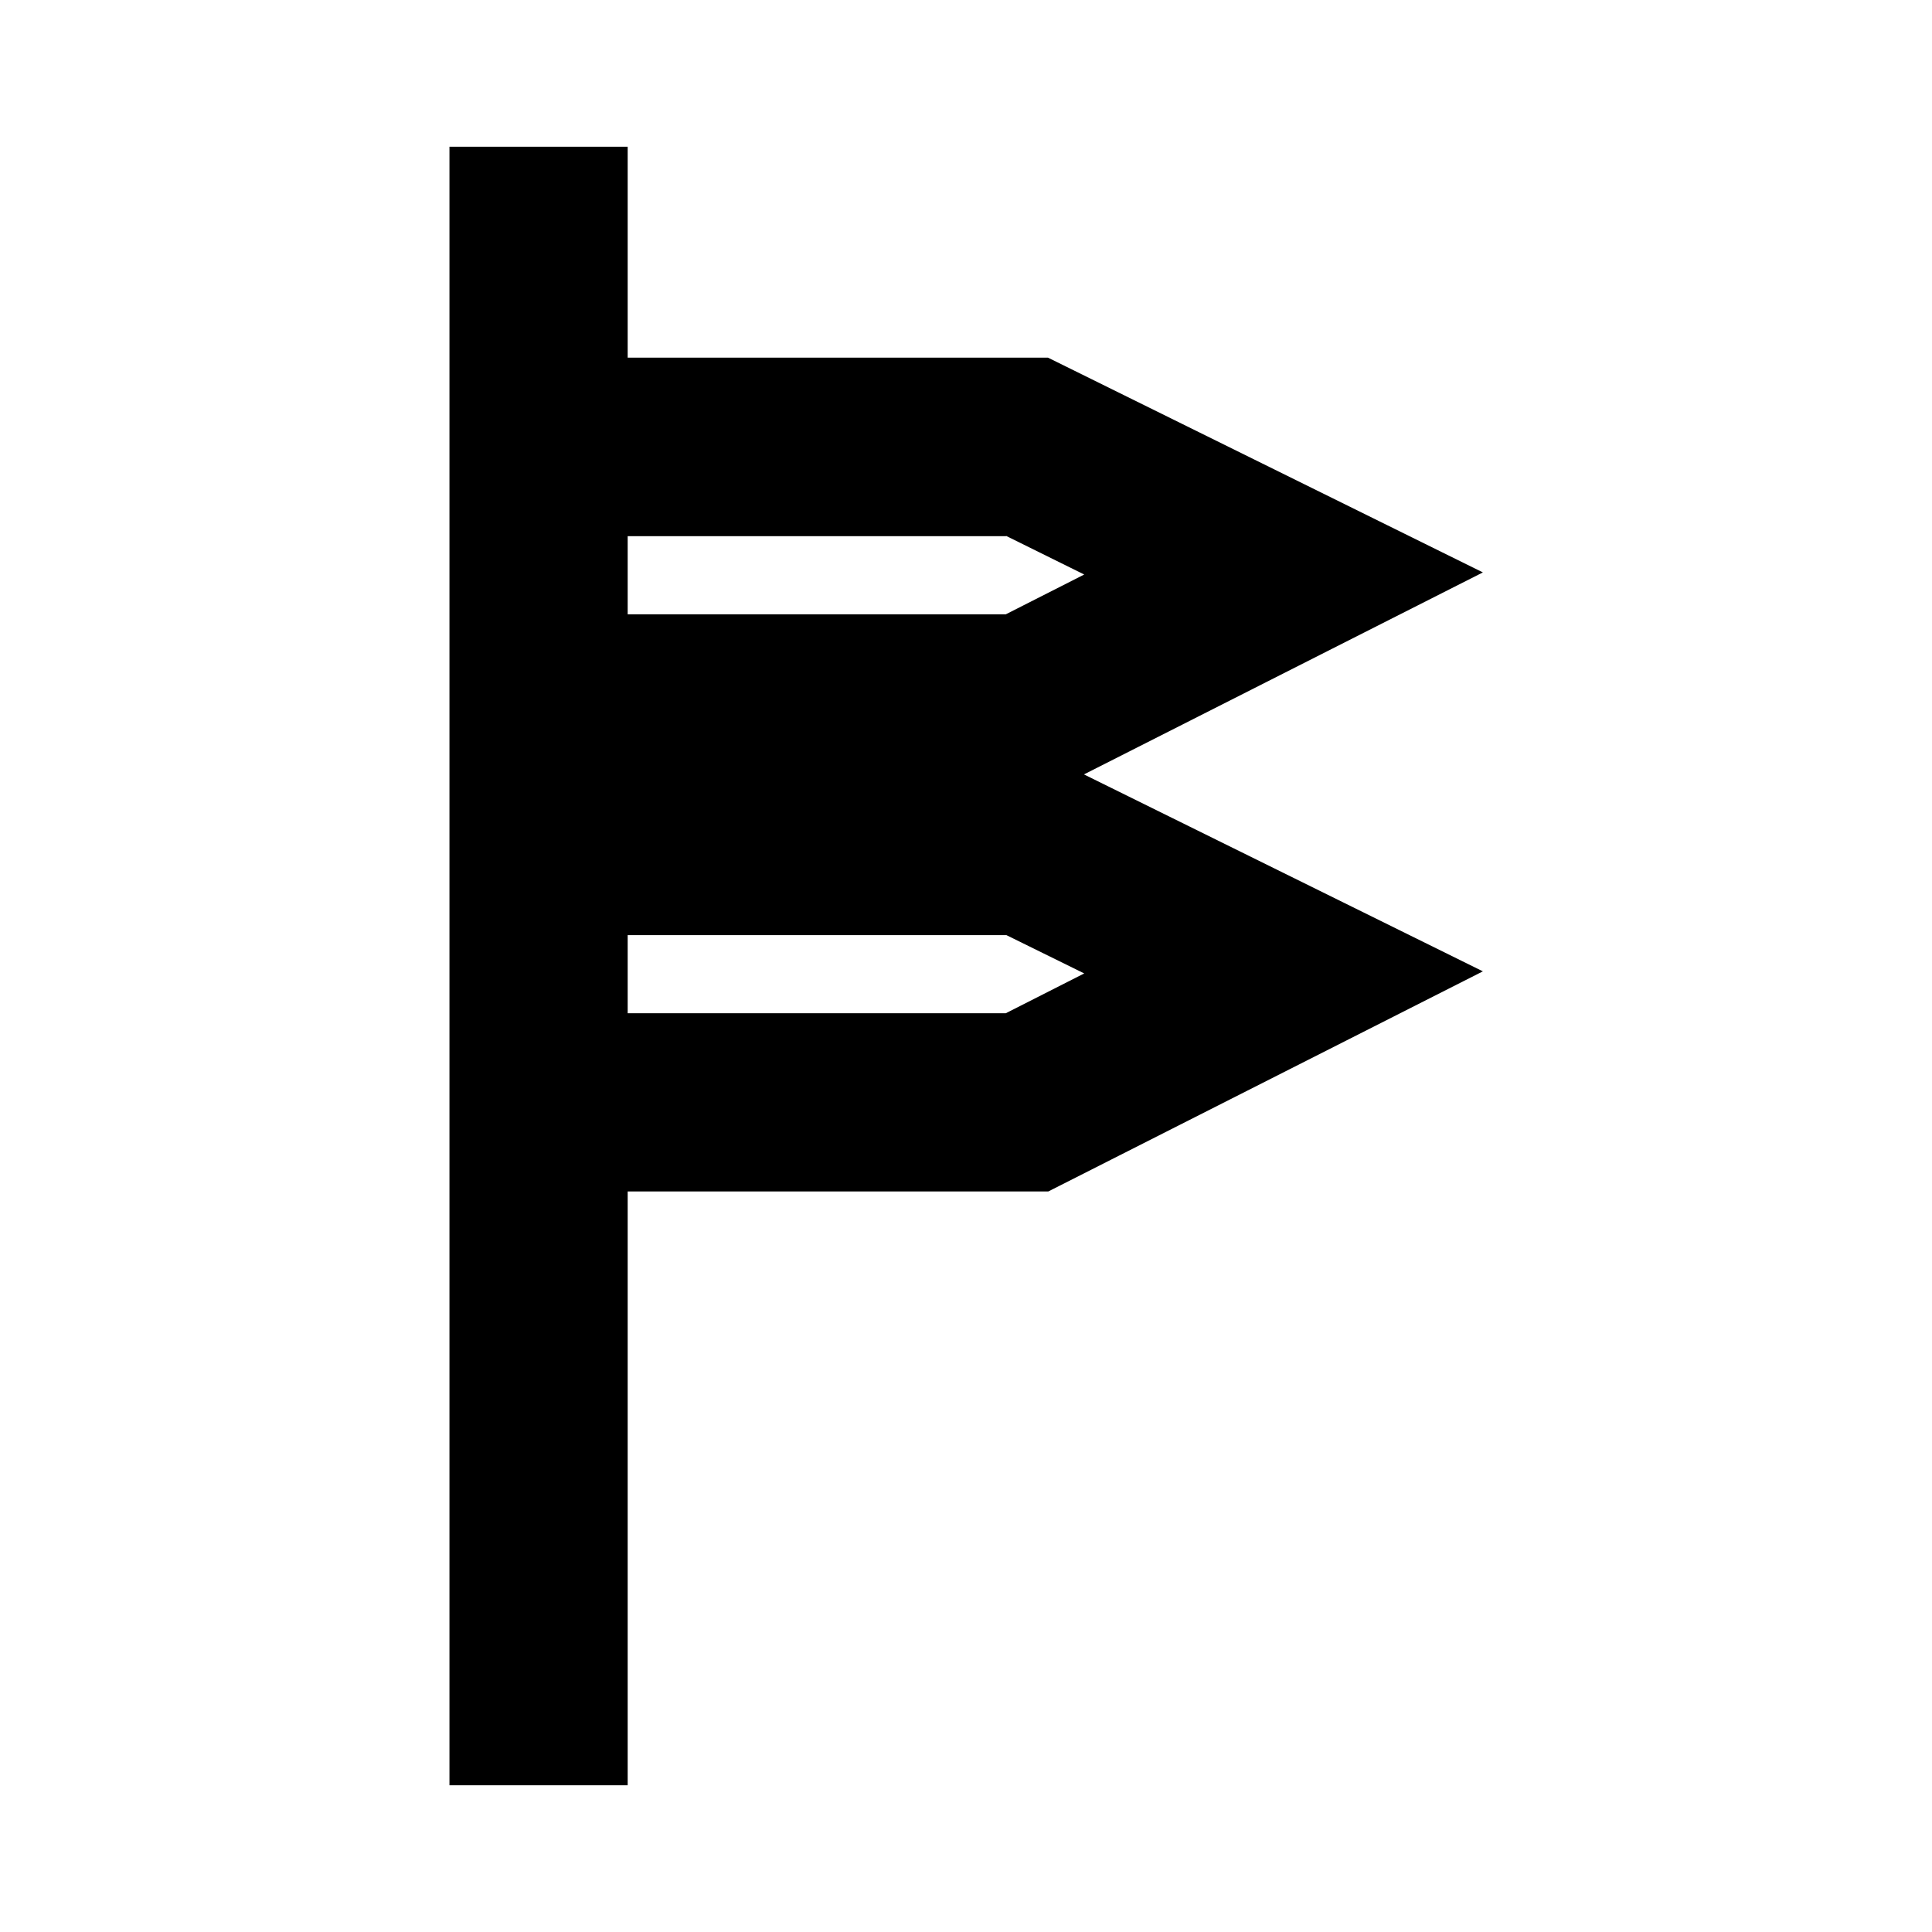 <?xml version="1.0" encoding="UTF-8"?>
<!-- Uploaded to: ICON Repo, www.svgrepo.com, Generator: ICON Repo Mixer Tools -->
<svg fill="#000000" width="800px" height="800px" version="1.1" viewBox="144 144 512 512" xmlns="http://www.w3.org/2000/svg">
 <path d="m263.11 182.89v434.22h47.23v-157.36h111.47l115.17-58.332-105.72-52.191 105.72-53.531-115.25-56.914-111.39 0.004v-55.895zm168.22 219.08-20.781 10.547-100.21 0.004v-20.703h100.37zm-20.703-115.95 20.703 10.234-20.781 10.547h-100.21v-20.703h100.29z"/>
</svg>